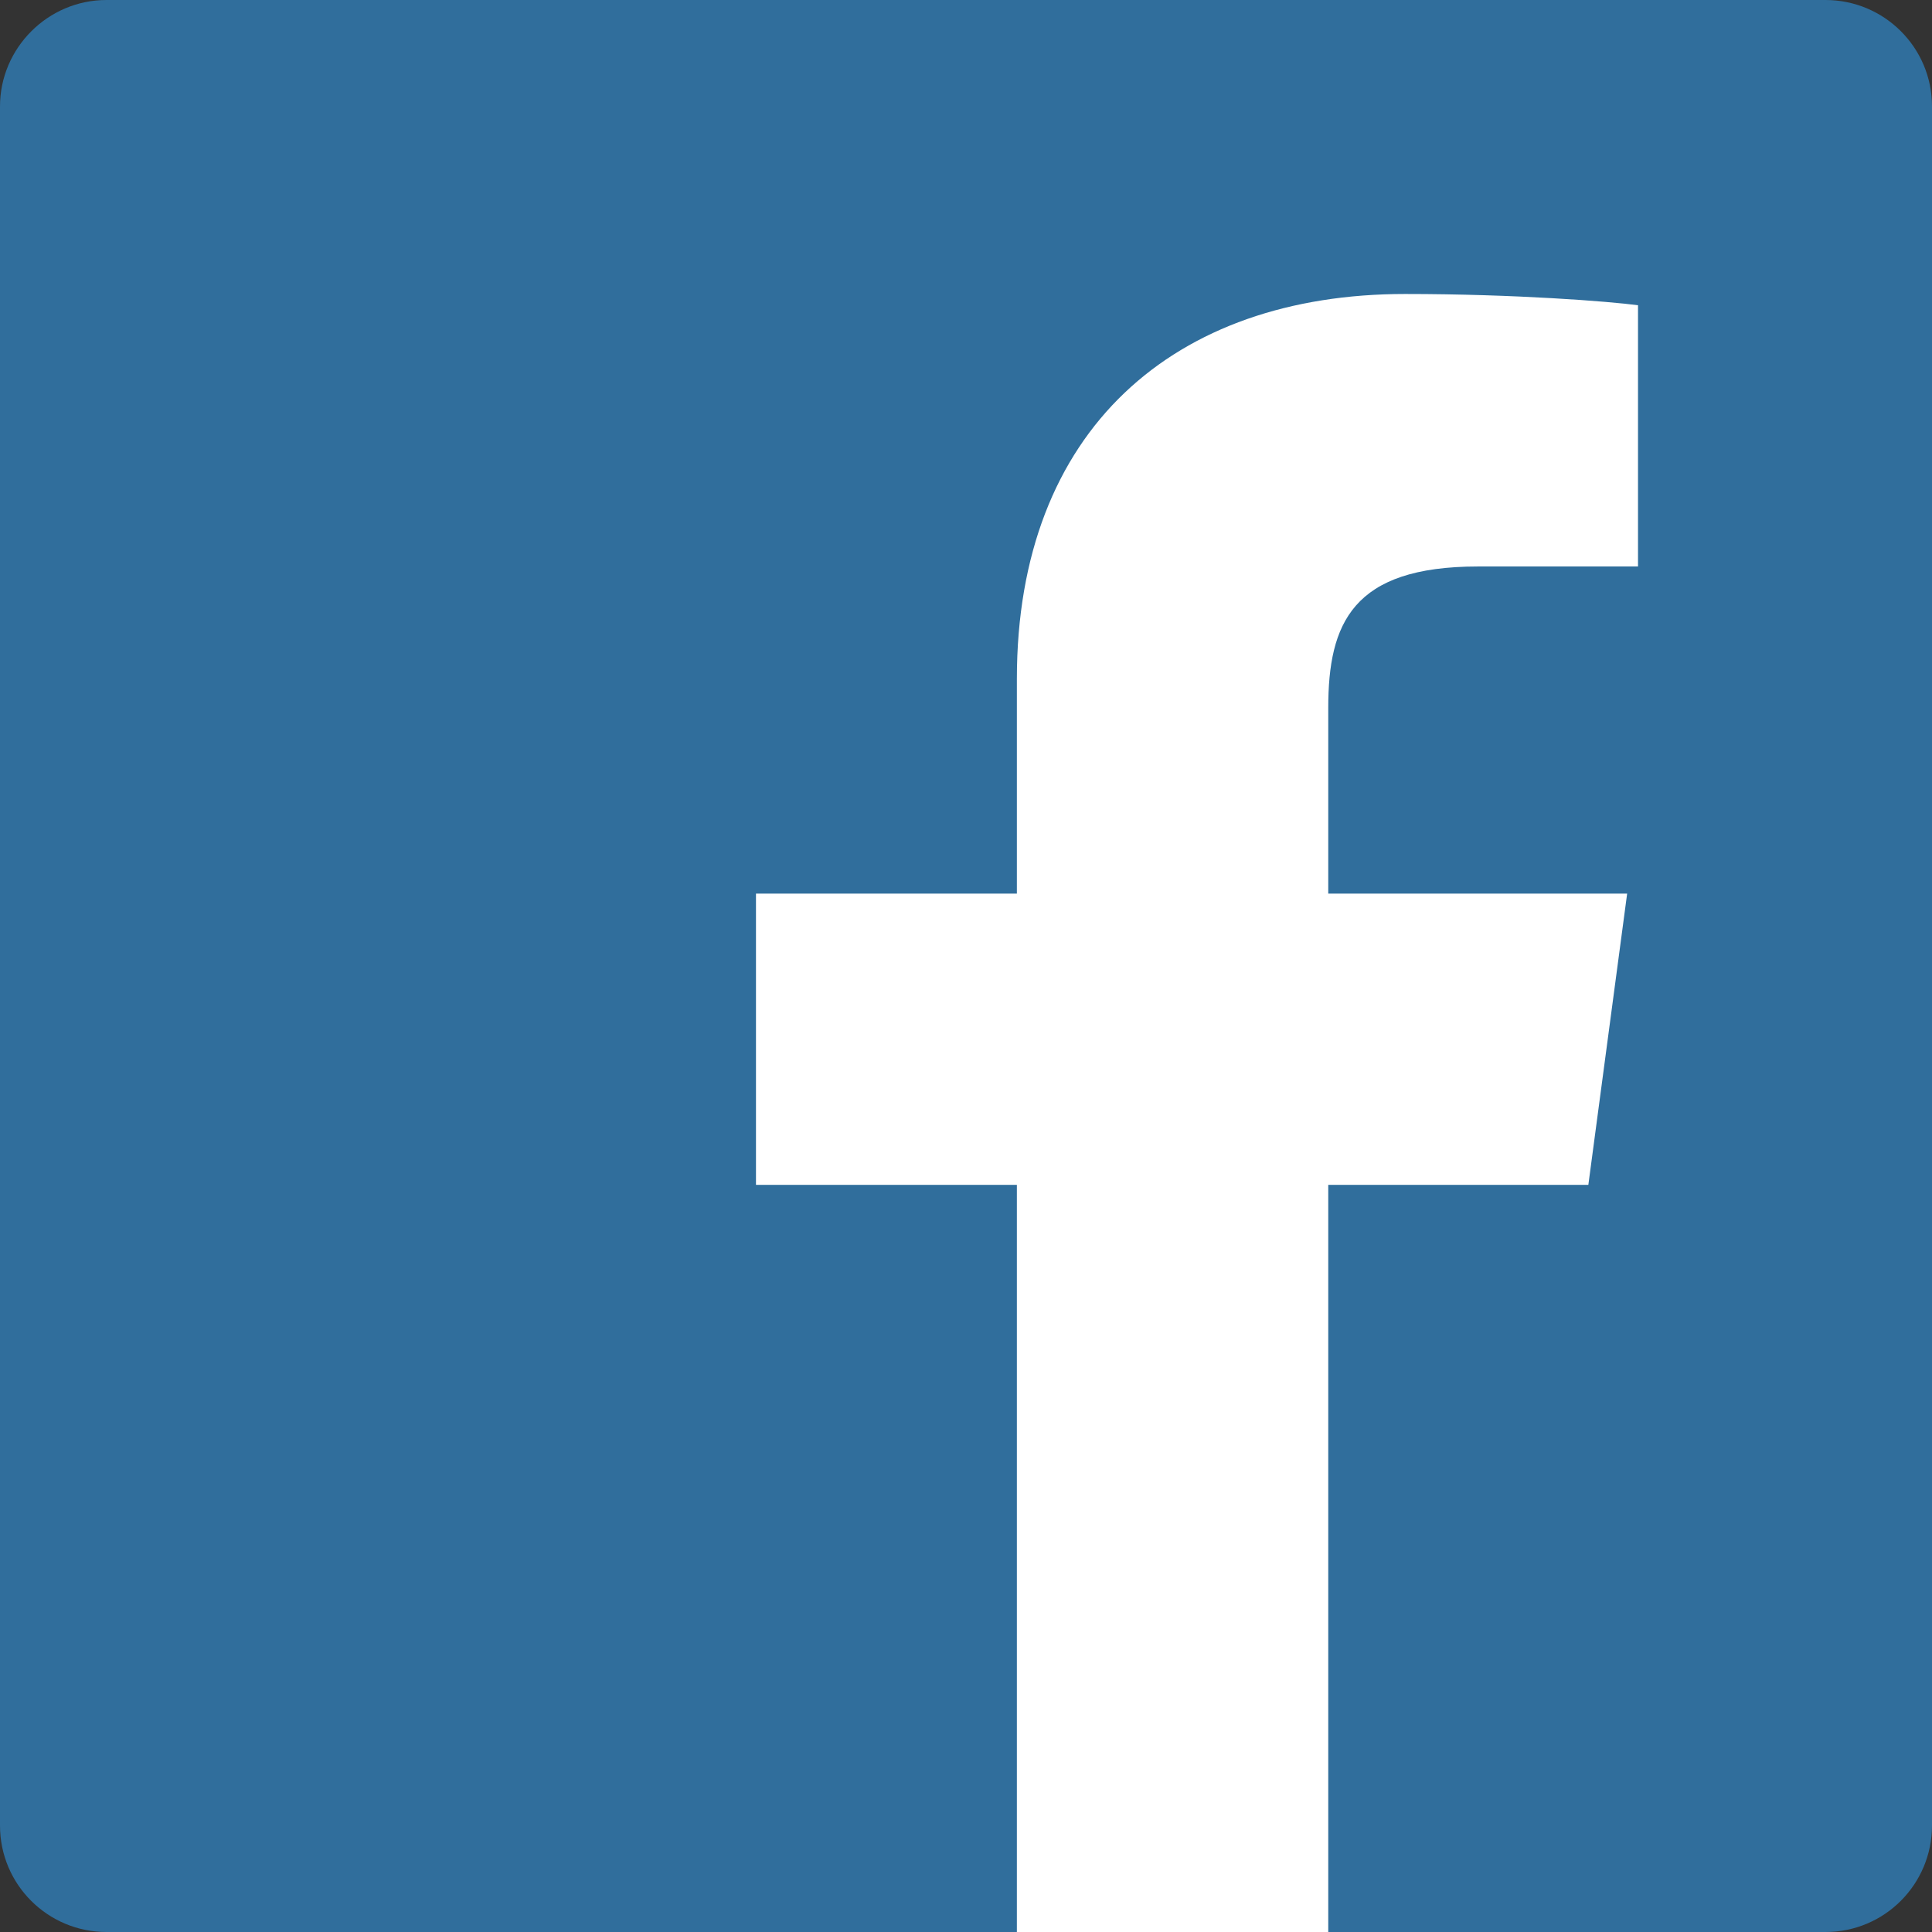 <svg width="24" height="24" viewBox="0 0 24 24" fill="none" xmlns="http://www.w3.org/2000/svg">
<rect x="0" y="0" width="24" height="24" fill="#333333" stroke="none"/>
<g clip-path="url(#clip0_5791_402)">
<path d="M22.677 24C23.413 24 24 23.404 24 22.677V1.322C24 0.587 23.404 0 22.677 0H1.322C0.596 0 0 0.596 0 1.322V22.677C0 23.413 0.596 24 1.322 24H22.677Z" fill="#306E9C"/>
<path d="M16.5 24V14.719H19.731L20.213 11.101H16.5V8.795C16.5 7.744 16.799 7.037 18.361 7.037H20.348V3.792C20.001 3.745 18.824 3.652 17.454 3.652C14.59 3.652 12.632 5.335 12.632 8.432V11.101H9.391V14.719H12.632V24H16.5Z" fill="white"/>
</g>
<defs>
<clipPath id="clip0_5791_402">
<rect width="24" height="24" fill="white"/>
</clipPath>
</defs>
</svg>
